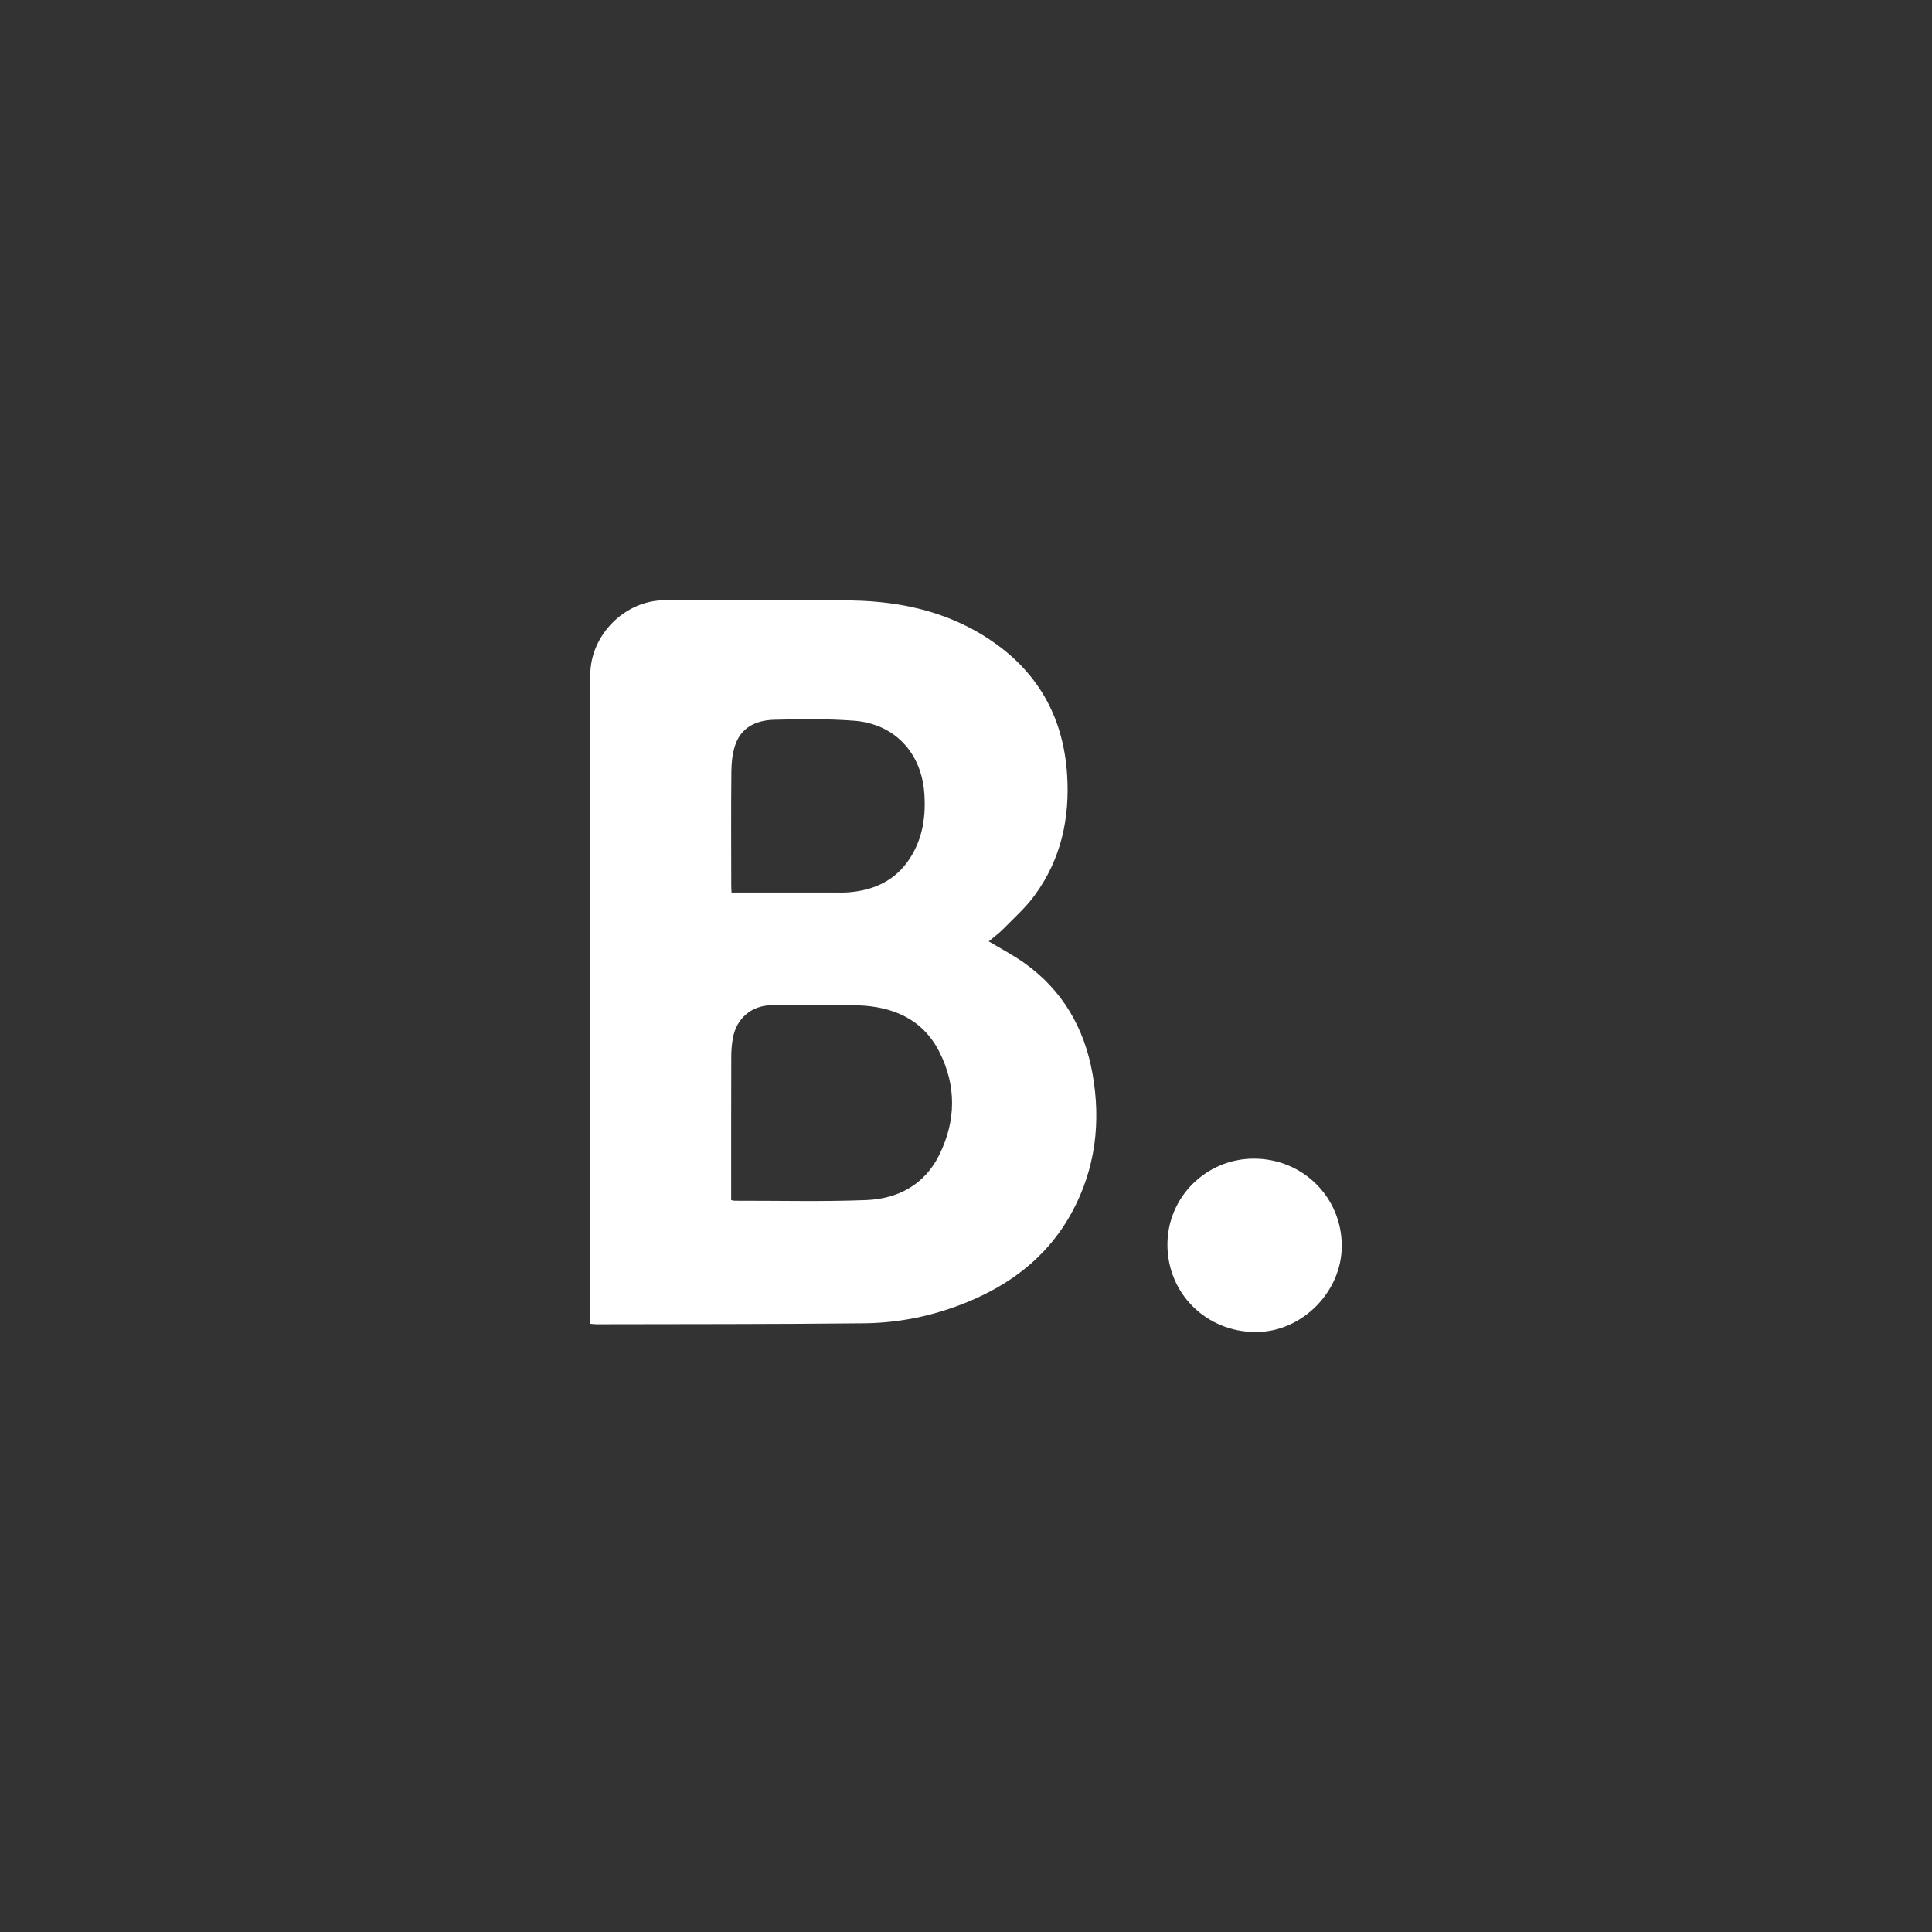 <?xml version="1.0" encoding="UTF-8"?>
<!DOCTYPE svg PUBLIC "-//W3C//DTD SVG 1.1//EN" "http://www.w3.org/Graphics/SVG/1.1/DTD/svg11.dtd">
<!-- Creator: CorelDRAW 2020 (64 Bit) -->
<svg xmlns="http://www.w3.org/2000/svg" xml:space="preserve" width="23.812mm" height="23.812mm" version="1.1" style="shape-rendering:geometricPrecision; text-rendering:geometricPrecision; image-rendering:optimizeQuality; fill-rule:evenodd; clip-rule:evenodd"
viewBox="0 0 2381.2 2381.2"
 xmlns:xlink="http://www.w3.org/1999/xlink"
 xmlns:xodm="http://www.corel.com/coreldraw/odm/2003"
 enable-background="new 0 0 100 100">
 <rect x="0" y="0" width="2381.2" height="2381.2" fill="#333333" stroke="none"/>
 <defs>
  <style type="text/css">
   <![CDATA[
    .fil0 {fill:white}
   ]]>
  </style>
 </defs>
 <g id="Camada_x0020_1">
  <path class="fil0" d="M1218.62 1160.25c15.03,9.05 29.85,16.75 43.34,26.25 47.55,33.63 74.67,80.67 84.61,137.16 10.5,59.37 3.65,116.95 -25.51,170.63 -26.88,49.45 -67.95,83.45 -118.77,106.2 -43.58,19.47 -89.56,29.98 -137.05,30.48 -110.12,1.19 -220.24,0.93 -330.36,1.19 -2.12,0 -4.23,-0.37 -7.36,-0.61 0,-3.15 0,-6.01 0,-8.84 0,-263.66 -0.05,-527.42 0.05,-791.1 0.05,-48.9 42.47,-91.63 91.36,-91.78 76.89,-0.26 153.78,-0.98 230.72,0.26 64.56,1.08 125.94,15.61 179.18,54.48 53.68,39.21 81.73,92.87 86.28,158.96 3.81,54.66 -7.36,105.67 -40.11,150.28 -10.98,14.98 -25.21,27.6 -38.29,40.98 -5.47,5.51 -11.74,10.09 -18.09,15.46zm-317.42 318.9c2.12,0.42 3.18,0.77 4.18,0.77 54.11,-0.11 108.32,1.3 162.37,-0.82 39.13,-1.56 71.83,-19.08 89.85,-55.56 20.77,-41.96 21.43,-85.62 -0.05,-127.53 -20.56,-40.16 -57.34,-55.56 -100.28,-56.94 -35.35,-1.08 -70.78,-0.42 -106.12,-0.16 -24.71,0.21 -43.42,16.11 -47.86,40.51 -1.4,7.59 -2.01,15.4 -2.01,23.15 -0.16,55.96 -0.11,111.97 -0.11,168.01 0.03,2.64 0.03,5.32 0.03,8.57zm0.42 -379.09c43.23,0 85.28,0.05 127.26,0 5.95,0 11.8,0.21 17.73,-0.32 31.27,-2.65 57.34,-14.79 74.85,-41.86 15.98,-24.71 19.87,-52.15 17.7,-80.88 -3.81,-49.66 -36.86,-84.9 -86.41,-88.69 -32.81,-2.49 -65.85,-2.12 -98.74,-1.19 -21.75,0.61 -40.77,9.1 -48.13,31.99 -3.23,9.92 -4.34,20.93 -4.45,31.51 -0.48,46.86 -0.21,93.79 -0.16,140.65 -0.02,2.65 0.19,5.27 0.35,8.79z"/>
  <path class="fil0" d="M1438.86 1534.13c-0.11,-58.45 47.55,-105.99 106.39,-106.1 60.43,-0.11 108.53,47.65 108.48,107.63 -0.05,56.7 -49.08,105.99 -105.57,106.1 -61.17,0.14 -109.2,-47.14 -109.3,-107.63z"/>
 </g>
</svg>
